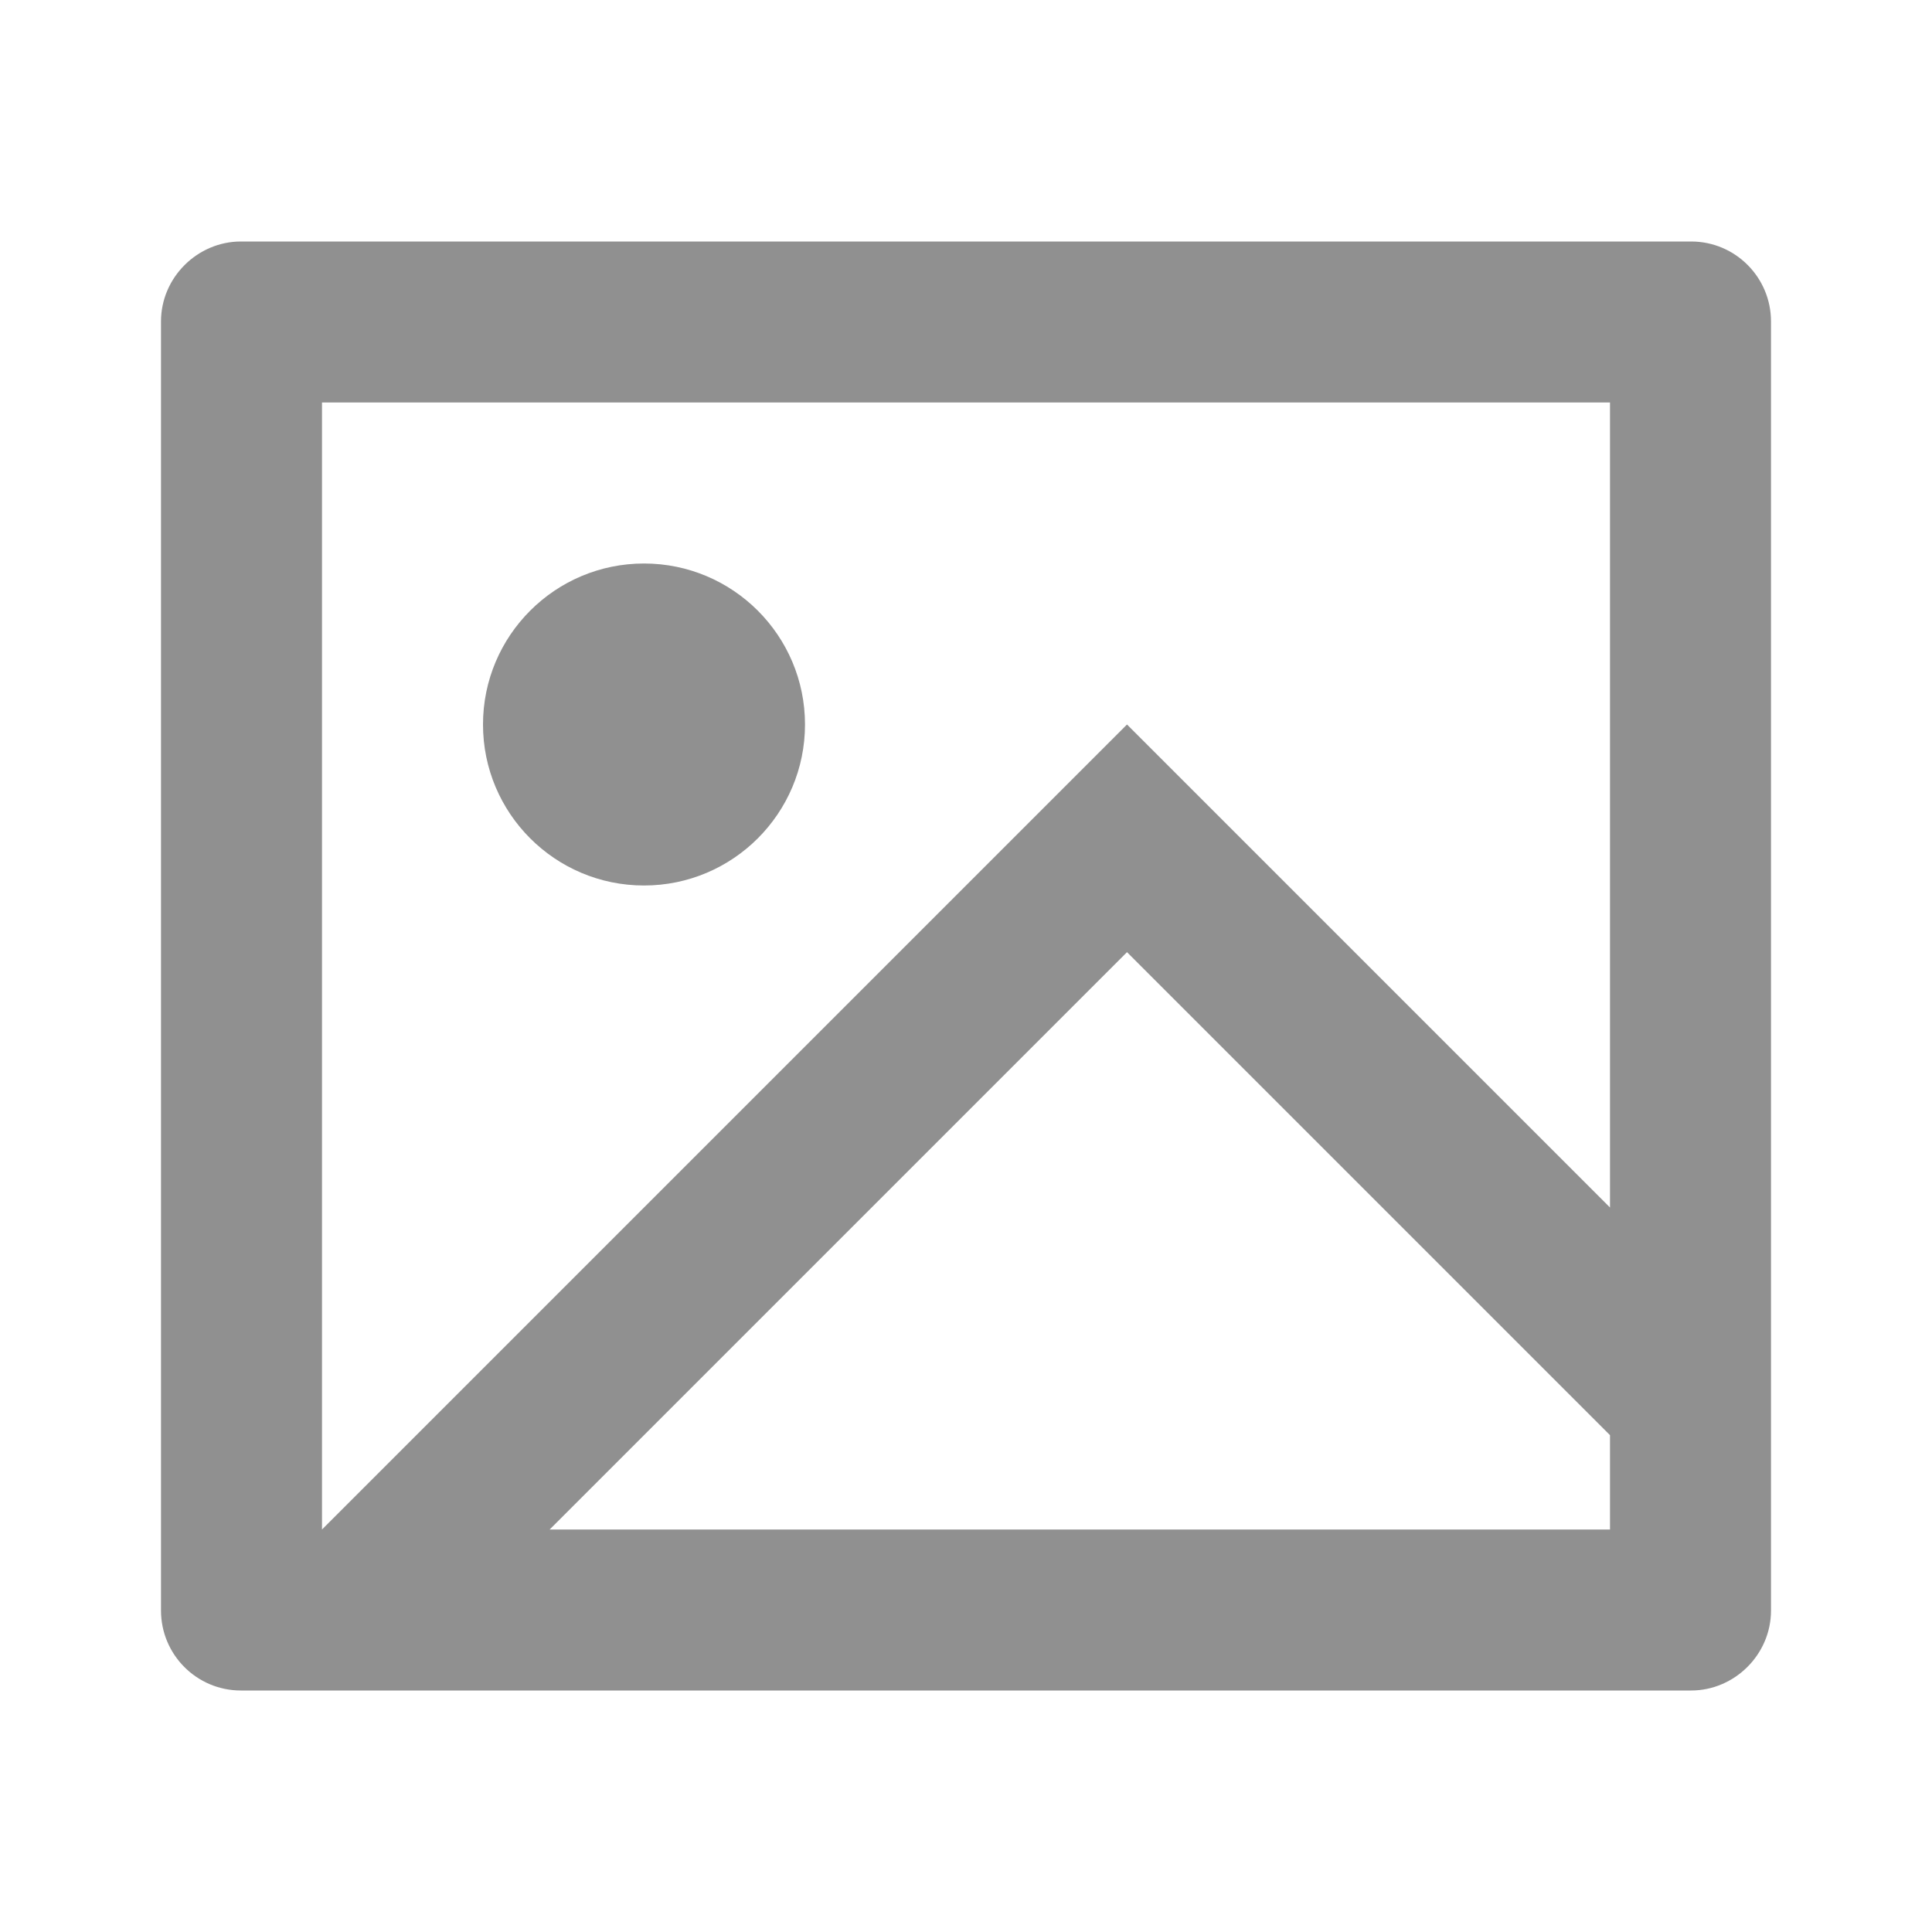 <svg width="18" height="18" viewBox="0 0 18 18" fill="none" xmlns="http://www.w3.org/2000/svg">
<path d="M2.244 15.75C1.833 15.75 1.5 15.416 1.5 15.005V2.995C1.5 2.584 1.841 2.25 2.244 2.25H15.756C16.167 2.25 16.5 2.584 16.5 2.995V15.005C16.5 15.416 16.159 15.75 15.756 15.75H2.244ZM15 11.25V3.75H3V14.25L10.5 6.75L15 11.25ZM15 13.371L10.5 8.871L5.121 14.25H15V13.371ZM6 8.25C5.172 8.25 4.5 7.578 4.5 6.75C4.5 5.922 5.172 5.25 6 5.25C6.828 5.25 7.5 5.922 7.5 6.75C7.5 7.578 6.828 8.25 6 8.25Z" fill="#0A0A0A" fill-opacity="0.45"/>
</svg>
